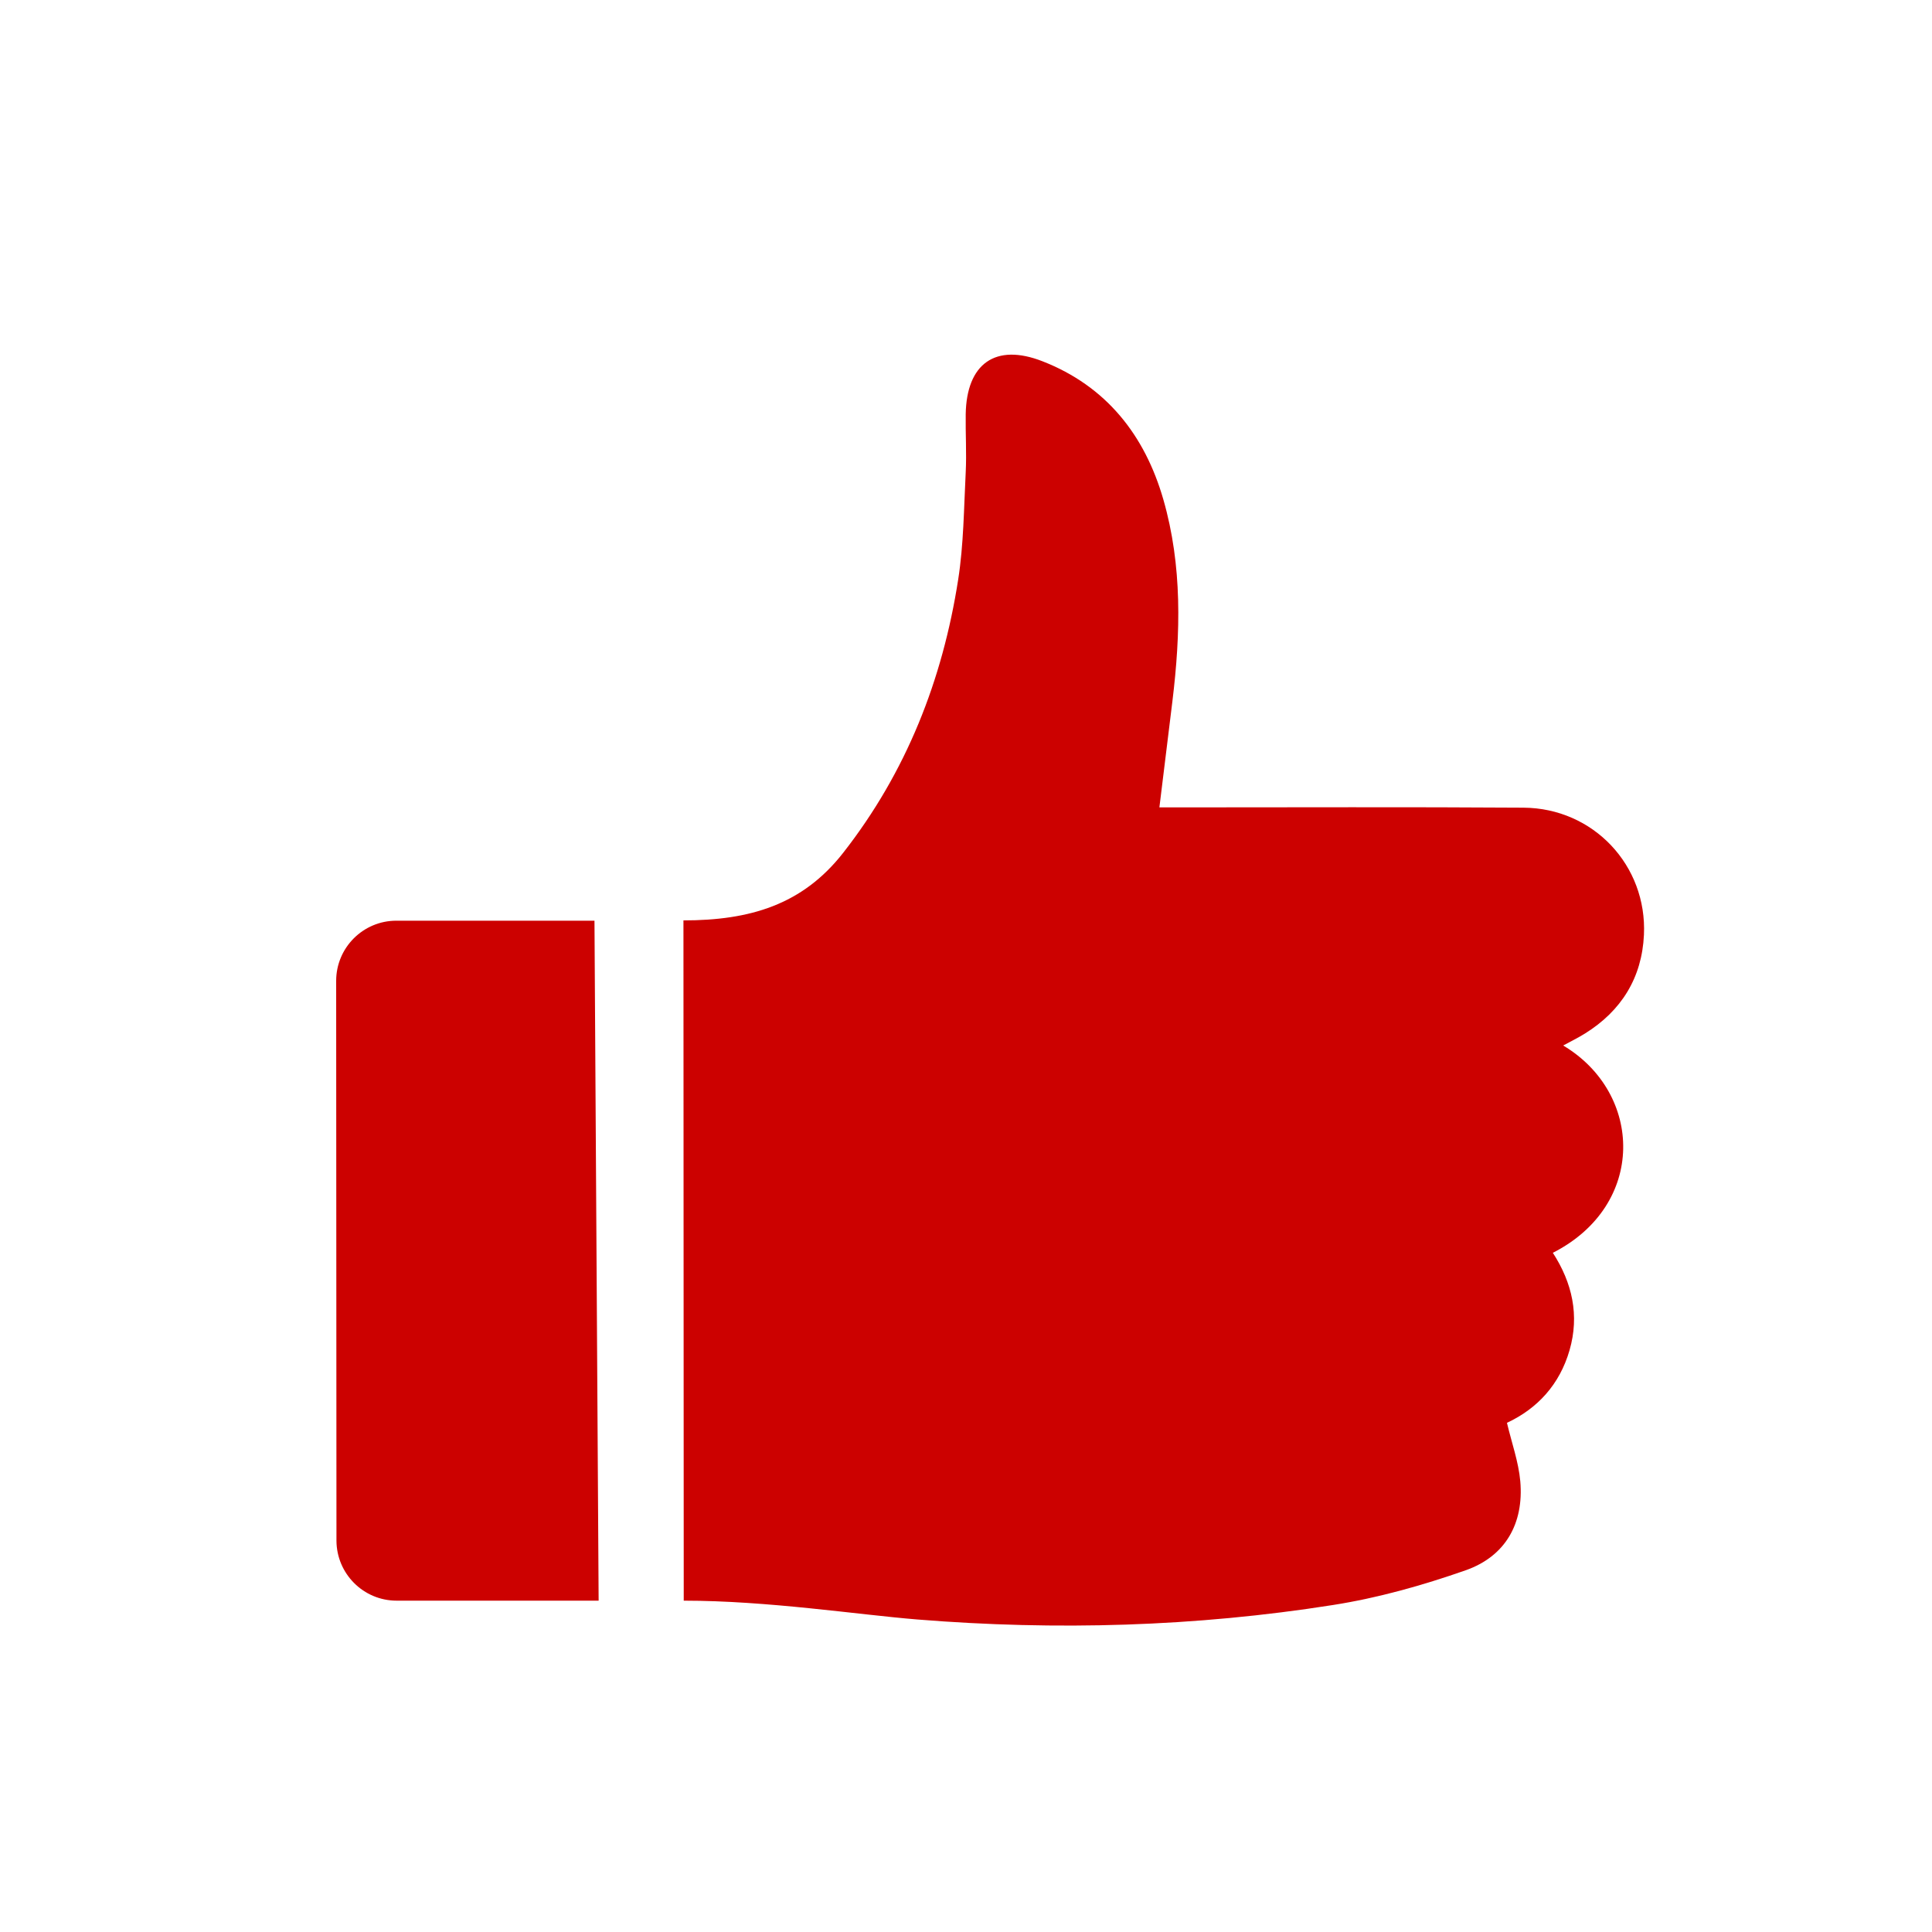 <?xml version="1.0" encoding="UTF-8"?> <svg xmlns="http://www.w3.org/2000/svg" xmlns:xlink="http://www.w3.org/1999/xlink" id="a" viewBox="0 0 200 200"><defs><style>.e{fill:#cc0100;}.f{filter:url(#b);}</style><filter id="b" filterUnits="userSpaceOnUse"><feOffset dx="2.5" dy="2.5"></feOffset><feGaussianBlur result="c" stdDeviation="7.5"></feGaussianBlur><feFlood flood-color="#000" flood-opacity=".25"></feFlood><feComposite in2="c" operator="in"></feComposite><feComposite in="SourceGraphic"></feComposite></filter></defs><g class="f"><g><path class="e" d="M59.47,163.2h-20.91c-3.44,0-6.22-2.79-6.23-6.22l-.03-57.94c0-3.44,2.79-6.23,6.23-6.23h20.51l.43,70.39Z"></path><g id="d"><path class="e" d="M68.23,92.78c6.88,0,12.33-1.6,16.55-6.99,6.55-8.37,10.29-17.9,11.91-28.29,.57-3.65,.59-7.4,.78-11.1,.1-2.01-.03-4.02,0-6.03,.09-5.22,3.07-7.38,7.95-5.47,6.59,2.57,10.59,7.64,12.51,14.31,1.97,6.85,1.79,13.85,.94,20.86-.44,3.61-.89,7.21-1.35,11.01,.89,0,1.54,0,2.2,0,11.83,0,23.65-.05,35.48,.03,7.23,.04,12.82,5.97,12.48,13.17-.21,4.45-2.34,7.87-6.12,10.22-.71,.44-1.46,.81-2.24,1.23,8.28,4.93,8.64,16.52-1.07,21.46,2.01,3.11,2.77,6.47,1.73,10.08-1.02,3.54-3.31,6.04-6.48,7.52,.49,2.08,1.2,4.04,1.38,6.05,.38,4.38-1.55,7.78-5.67,9.22-4.45,1.56-9.07,2.86-13.72,3.59-14.26,2.25-28.63,2.66-43.01,1.5-6.25-.51-15.52-1.95-24.2-1.95l-.03-70.43Z"></path></g></g></g></svg> 